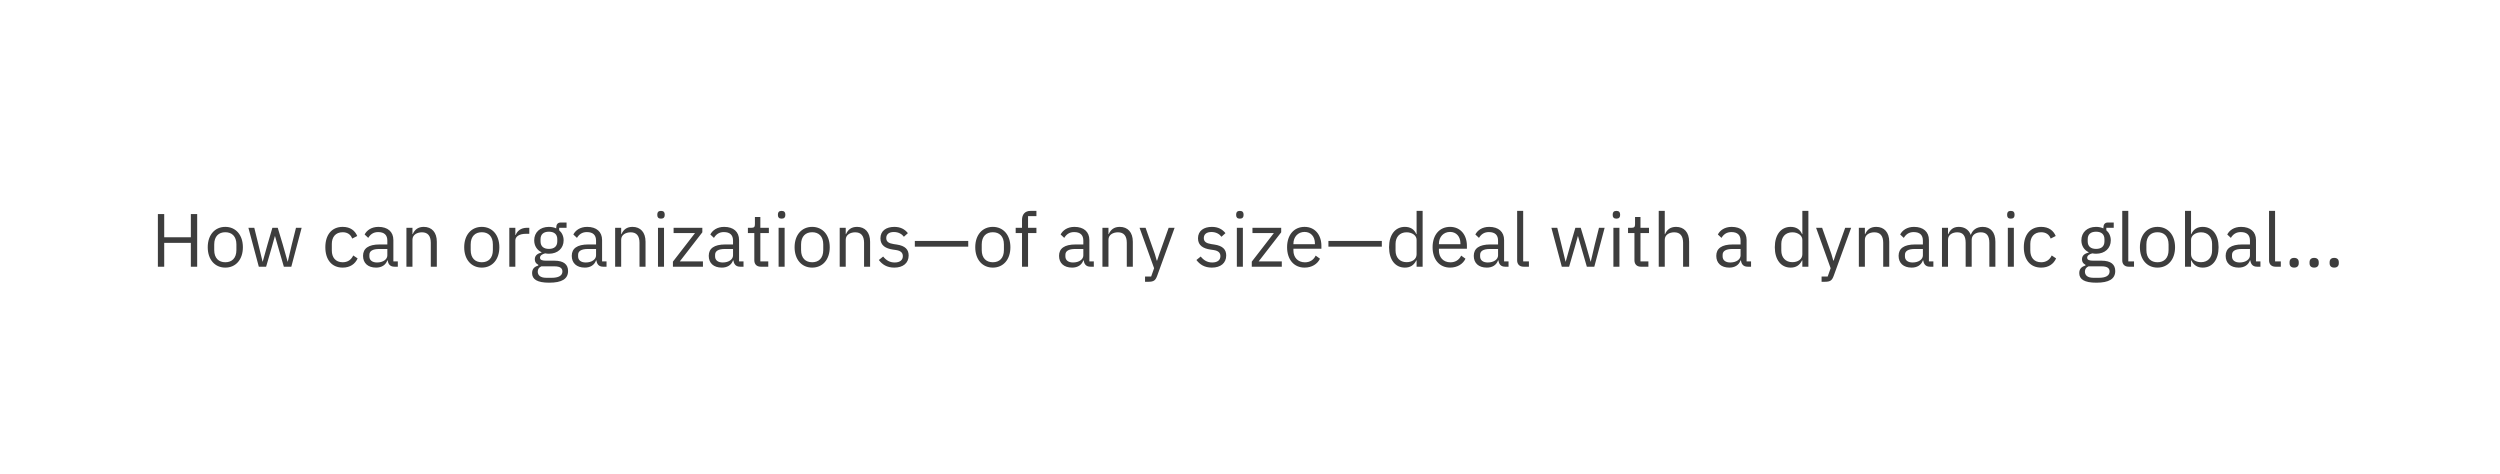<svg xmlns="http://www.w3.org/2000/svg" viewBox="0 0 928 176"><g fill="none" fill-rule="evenodd"><path fill="#FFF" d="M0 0h928v176H0z"/><path d="M70.84 99v-8.848h-9.884V99h-2.352V79.456h2.352v8.624h9.884v-8.624h2.352V99H70.84zm12.796.336c-3.864 0-6.524-2.968-6.524-7.56s2.66-7.56 6.524-7.56 6.524 2.968 6.524 7.56-2.66 7.56-6.524 7.56zm0-1.988c2.408 0 4.116-1.484 4.116-4.536V90.74c0-3.052-1.708-4.536-4.116-4.536-2.408 0-4.116 1.484-4.116 4.536v2.072c0 3.052 1.708 4.536 4.116 4.536zM96.068 99l-3.864-14.448h2.184l1.54 6.244 1.54 6.328h.056l1.764-6.328 1.82-6.244h1.988l1.876 6.244 1.792 6.328h.056l1.484-6.328 1.568-6.244h2.1L108.136 99h-2.772l-2.016-6.944-1.26-4.396h-.056l-1.232 4.396L98.784 99h-2.716zm31.136.336c-4.06 0-6.44-2.94-6.44-7.56 0-4.62 2.38-7.56 6.44-7.56 2.856 0 4.564 1.4 5.404 3.388l-1.876.952c-.532-1.484-1.764-2.352-3.528-2.352-2.66 0-4.032 1.82-4.032 4.34v2.464c0 2.52 1.372 4.34 4.032 4.34 1.82 0 3.136-.868 3.92-2.52l1.624 1.092c-.924 2.072-2.8 3.416-5.544 3.416zM147.672 99h-1.26c-1.652 0-2.324-1.008-2.492-2.352h-.14c-.616 1.764-2.156 2.688-4.172 2.688-3.052 0-4.844-1.68-4.844-4.368 0-2.716 1.96-4.228 6.16-4.228h2.856v-1.428c0-2.044-1.12-3.164-3.416-3.164-1.736 0-2.884.84-3.668 2.156l-1.344-1.26c.784-1.54 2.52-2.828 5.124-2.828 3.472 0 5.544 1.82 5.544 4.872v7.952h1.652V99zm-7.7-1.568c2.212 0 3.808-1.148 3.808-2.632v-2.38h-2.968c-2.548 0-3.696.784-3.696 2.184v.588c0 1.428 1.12 2.24 2.856 2.24zM153.104 99h-2.24V84.552h2.24v2.352h.112c.7-1.624 1.932-2.688 4.088-2.688 2.968 0 4.844 2.016 4.844 5.516V99h-2.24v-8.876c0-2.576-1.12-3.892-3.276-3.892-1.792 0-3.528.896-3.528 2.744V99zm25.732.336c-3.864 0-6.524-2.968-6.524-7.56s2.66-7.56 6.524-7.56 6.524 2.968 6.524 7.56-2.66 7.56-6.524 7.56zm0-1.988c2.408 0 4.116-1.484 4.116-4.536V90.74c0-3.052-1.708-4.536-4.116-4.536-2.408 0-4.116 1.484-4.116 4.536v2.072c0 3.052 1.708 4.536 4.116 4.536zM191.296 99h-2.24V84.552h2.24v2.66h.14c.504-1.372 1.82-2.66 4.172-2.66h.868v2.24h-1.316c-2.408 0-3.864 1.036-3.864 2.408V99zm19.572 1.596c0 2.968-2.352 4.34-7 4.34-4.508 0-6.356-1.288-6.356-3.556 0-1.568.868-2.408 2.296-2.8v-.308c-.812-.392-1.288-1.036-1.288-2.016 0-1.456 1.036-2.156 2.492-2.52v-.112c-1.708-.812-2.716-2.408-2.716-4.424 0-2.94 2.156-4.984 5.432-4.984 1.036 0 1.96.196 2.744.56v-.252c0-1.12.476-1.932 1.68-1.932h2.156v1.96h-2.744v.924c1.036.896 1.652 2.184 1.652 3.724 0 2.94-2.156 4.984-5.46 4.984-.476 0-.98-.056-1.4-.14-.952.252-1.904.728-1.904 1.624 0 .868.896 1.092 2.212 1.092h3.08c3.584 0 5.124 1.456 5.124 3.836zm-2.1.168c0-1.148-.756-1.904-2.996-1.904h-4.816c-.924.42-1.344 1.064-1.344 1.96 0 1.26.868 2.296 3.136 2.296h2.072c2.492 0 3.948-.784 3.948-2.352zm-5.012-8.372c1.904 0 3.108-.896 3.108-2.8v-.784c0-1.904-1.204-2.8-3.108-2.8-1.904 0-3.108.896-3.108 2.8v.784c0 1.904 1.204 2.8 3.108 2.8zM225.148 99h-1.26c-1.652 0-2.324-1.008-2.492-2.352h-.14c-.616 1.764-2.156 2.688-4.172 2.688-3.052 0-4.844-1.68-4.844-4.368 0-2.716 1.96-4.228 6.16-4.228h2.856v-1.428c0-2.044-1.12-3.164-3.416-3.164-1.736 0-2.884.84-3.668 2.156l-1.344-1.26c.784-1.54 2.52-2.828 5.124-2.828 3.472 0 5.544 1.82 5.544 4.872v7.952h1.652V99zm-7.7-1.568c2.212 0 3.808-1.148 3.808-2.632v-2.38h-2.968c-2.548 0-3.696.784-3.696 2.184v.588c0 1.428 1.12 2.24 2.856 2.24zM230.58 99h-2.24V84.552h2.24v2.352h.112c.7-1.624 1.932-2.688 4.088-2.688 2.968 0 4.844 2.016 4.844 5.516V99h-2.24v-8.876c0-2.576-1.12-3.892-3.276-3.892-1.792 0-3.528.896-3.528 2.744V99zm14.784-17.836c-.952 0-1.372-.504-1.372-1.26v-.364c0-.756.42-1.26 1.372-1.26.952 0 1.372.504 1.372 1.26v.364c0 .756-.42 1.26-1.372 1.26zM244.244 99V84.552h2.24V99h-2.24zm16.688 0h-11.144v-1.876l8.204-10.612h-7.952v-1.96h10.668v1.68l-8.372 10.808h8.596V99zm15.064 0h-1.26c-1.652 0-2.324-1.008-2.492-2.352h-.14c-.616 1.764-2.156 2.688-4.172 2.688-3.052 0-4.844-1.68-4.844-4.368 0-2.716 1.96-4.228 6.16-4.228h2.856v-1.428c0-2.044-1.12-3.164-3.416-3.164-1.736 0-2.884.84-3.668 2.156l-1.344-1.26c.784-1.54 2.52-2.828 5.124-2.828 3.472 0 5.544 1.82 5.544 4.872v7.952h1.652V99zm-7.7-1.568c2.212 0 3.808-1.148 3.808-2.632v-2.38h-2.968c-2.548 0-3.696.784-3.696 2.184v.588c0 1.428 1.12 2.24 2.856 2.24zM285.18 99h-2.8c-1.54 0-2.38-.98-2.38-2.38V86.512h-2.38v-1.96h1.344c.952 0 1.26-.336 1.26-1.316v-2.688h2.016v4.004h3.164v1.96h-3.164V97.04h2.94V99zm4.956-17.836c-.952 0-1.372-.504-1.372-1.26v-.364c0-.756.42-1.26 1.372-1.26.952 0 1.372.504 1.372 1.26v.364c0 .756-.42 1.26-1.372 1.26zM289.016 99V84.552h2.24V99h-2.24zm12.46.336c-3.864 0-6.524-2.968-6.524-7.56s2.66-7.56 6.524-7.56S308 87.184 308 91.776s-2.66 7.56-6.524 7.56zm0-1.988c2.408 0 4.116-1.484 4.116-4.536V90.74c0-3.052-1.708-4.536-4.116-4.536-2.408 0-4.116 1.484-4.116 4.536v2.072c0 3.052 1.708 4.536 4.116 4.536zM313.936 99h-2.24V84.552h2.24v2.352h.112c.7-1.624 1.932-2.688 4.088-2.688 2.968 0 4.844 2.016 4.844 5.516V99h-2.24v-8.876c0-2.576-1.12-3.892-3.276-3.892-1.792 0-3.528.896-3.528 2.744V99zm18.004.336c-2.66 0-4.424-1.12-5.712-2.828l1.596-1.288c1.12 1.4 2.464 2.212 4.284 2.212 1.904 0 3.024-.868 3.024-2.352 0-1.12-.616-1.988-2.52-2.268l-1.148-.168c-2.66-.392-4.648-1.484-4.648-4.172 0-2.856 2.212-4.256 5.152-4.256 2.324 0 3.864.868 5.04 2.324l-1.484 1.344c-.644-.896-1.876-1.764-3.724-1.764-1.848 0-2.828.868-2.828 2.24 0 1.4.98 1.96 2.772 2.24l1.12.168c3.192.476 4.424 1.876 4.424 4.06 0 2.8-2.044 4.508-5.348 4.508zm27.468-7.784h-19.824v-2.128h19.824v2.128zm9.128 7.784c-3.864 0-6.524-2.968-6.524-7.56s2.66-7.56 6.524-7.56 6.524 2.968 6.524 7.56-2.66 7.56-6.524 7.56zm0-1.988c2.408 0 4.116-1.484 4.116-4.536V90.74c0-3.052-1.708-4.536-4.116-4.536-2.408 0-4.116 1.484-4.116 4.536v2.072c0 3.052 1.708 4.536 4.116 4.536zM379.372 99V86.512h-2.352v-1.96h2.352V81.64c0-1.988 1.036-3.36 3.164-3.36h2.184v1.96h-3.108v4.312h3.108v1.96h-3.108V99h-2.24zm26.656 0h-1.26c-1.652 0-2.324-1.008-2.492-2.352h-.14c-.616 1.764-2.156 2.688-4.172 2.688-3.052 0-4.844-1.68-4.844-4.368 0-2.716 1.96-4.228 6.16-4.228h2.856v-1.428c0-2.044-1.12-3.164-3.416-3.164-1.736 0-2.884.84-3.668 2.156l-1.344-1.26c.784-1.54 2.52-2.828 5.124-2.828 3.472 0 5.544 1.82 5.544 4.872v7.952h1.652V99zm-7.7-1.568c2.212 0 3.808-1.148 3.808-2.632v-2.38h-2.968c-2.548 0-3.696.784-3.696 2.184v.588c0 1.428 1.12 2.24 2.856 2.24zM411.46 99h-2.24V84.552h2.24v2.352h.112c.7-1.624 1.932-2.688 4.088-2.688 2.968 0 4.844 2.016 4.844 5.516V99h-2.24v-8.876c0-2.576-1.12-3.892-3.276-3.892-1.792 0-3.528.896-3.528 2.744V99zm18.844-4.62l3.5-9.828h2.212l-6.468 17.808c-.644 1.736-1.232 2.24-3.36 2.24h-1.148v-1.96h2.268l1.092-3.08-5.404-15.008h2.24l3.472 9.828.672 2.352h.14l.784-2.352zm19.516 4.956c-2.66 0-4.424-1.12-5.712-2.828l1.596-1.288c1.12 1.4 2.464 2.212 4.284 2.212 1.904 0 3.024-.868 3.024-2.352 0-1.12-.616-1.988-2.52-2.268l-1.148-.168c-2.66-.392-4.648-1.484-4.648-4.172 0-2.856 2.212-4.256 5.152-4.256 2.324 0 3.864.868 5.04 2.324l-1.484 1.344c-.644-.896-1.876-1.764-3.724-1.764-1.848 0-2.828.868-2.828 2.24 0 1.4.98 1.96 2.772 2.24l1.12.168c3.192.476 4.424 1.876 4.424 4.06 0 2.8-2.044 4.508-5.348 4.508zm10.416-18.172c-.952 0-1.372-.504-1.372-1.26v-.364c0-.756.42-1.26 1.372-1.26.952 0 1.372.504 1.372 1.26v.364c0 .756-.42 1.26-1.372 1.26zM459.116 99V84.552h2.24V99h-2.24zm16.688 0H464.66v-1.876l8.204-10.612h-7.952v-1.96h10.668v1.68l-8.372 10.808h8.596V99zm8.456.336c-3.92 0-6.496-2.968-6.496-7.56s2.576-7.56 6.496-7.56c3.864 0 6.244 2.968 6.244 7.056v1.064h-10.388v.672c0 2.492 1.596 4.368 4.284 4.368 1.82 0 3.22-.896 3.976-2.492l1.596 1.148c-.924 1.96-2.996 3.304-5.712 3.304zm0-13.244c-2.436 0-4.144 1.848-4.144 4.368v.196h7.98v-.308c0-2.548-1.54-4.256-3.836-4.256zm28.672 5.46h-19.824v-2.128h19.824v2.128zM525.84 99v-2.352h-.112c-.868 1.792-2.24 2.688-4.228 2.688-3.612 0-5.88-2.94-5.88-7.56 0-4.62 2.268-7.56 5.88-7.56 1.988 0 3.472.868 4.228 2.688h.112V78.28h2.24V99h-2.24zm-3.724-1.68c2.044 0 3.724-1.064 3.724-2.94v-5.376c0-1.596-1.68-2.772-3.724-2.772-2.52 0-4.088 1.736-4.088 4.312v2.464c0 2.576 1.568 4.312 4.088 4.312zm16.156 2.016c-3.92 0-6.496-2.968-6.496-7.56s2.576-7.56 6.496-7.56c3.864 0 6.244 2.968 6.244 7.056v1.064h-10.388v.672c0 2.492 1.596 4.368 4.284 4.368 1.82 0 3.22-.896 3.976-2.492l1.596 1.148c-.924 1.96-2.996 3.304-5.712 3.304zm0-13.244c-2.436 0-4.144 1.848-4.144 4.368v.196h7.98v-.308c0-2.548-1.54-4.256-3.836-4.256zM559.972 99h-1.26c-1.652 0-2.324-1.008-2.492-2.352h-.14c-.616 1.764-2.156 2.688-4.172 2.688-3.052 0-4.844-1.68-4.844-4.368 0-2.716 1.96-4.228 6.16-4.228h2.856v-1.428c0-2.044-1.12-3.164-3.416-3.164-1.736 0-2.884.84-3.668 2.156l-1.344-1.26c.784-1.54 2.52-2.828 5.124-2.828 3.472 0 5.544 1.82 5.544 4.872v7.952h1.652V99zm-7.7-1.568c2.212 0 3.808-1.148 3.808-2.632v-2.38h-2.968c-2.548 0-3.696.784-3.696 2.184v.588c0 1.428 1.12 2.24 2.856 2.24zM567.532 99h-1.988c-1.54 0-2.38-.98-2.38-2.324V78.28h2.24v18.76h2.128V99zm12.208 0l-3.864-14.448h2.184l1.54 6.244 1.54 6.328h.056l1.764-6.328 1.82-6.244h1.988l1.876 6.244 1.792 6.328h.056l1.484-6.328 1.568-6.244h2.1L591.808 99h-2.772l-2.016-6.944-1.26-4.396h-.056l-1.232 4.396L582.456 99h-2.716zm20.272-17.836c-.952 0-1.372-.504-1.372-1.26v-.364c0-.756.42-1.26 1.372-1.26.952 0 1.372.504 1.372 1.26v.364c0 .756-.42 1.26-1.372 1.26zM598.892 99V84.552h2.24V99h-2.24zm12.992 0h-2.8c-1.54 0-2.38-.98-2.38-2.38V86.512h-2.38v-1.96h1.344c.952 0 1.26-.336 1.26-1.316v-2.688h2.016v4.004h3.164v1.96h-3.164V97.04h2.94V99zm3.836 0V78.28h2.24v8.624h.112c.7-1.624 1.932-2.688 4.088-2.688 2.968 0 4.844 2.016 4.844 5.516V99h-2.24v-8.876c0-2.576-1.12-3.892-3.276-3.892-1.792 0-3.528.896-3.528 2.744V99h-2.24zm34.272 0h-1.26c-1.652 0-2.324-1.008-2.492-2.352h-.14c-.616 1.764-2.156 2.688-4.172 2.688-3.052 0-4.844-1.68-4.844-4.368 0-2.716 1.96-4.228 6.16-4.228h2.856v-1.428c0-2.044-1.12-3.164-3.416-3.164-1.736 0-2.884.84-3.668 2.156l-1.344-1.26c.784-1.54 2.52-2.828 5.124-2.828 3.472 0 5.544 1.82 5.544 4.872v7.952h1.652V99zm-7.7-1.568c2.212 0 3.808-1.148 3.808-2.632v-2.38h-2.968c-2.548 0-3.696.784-3.696 2.184v.588c0 1.428 1.12 2.24 2.856 2.24zM669.032 99v-2.352h-.112c-.868 1.792-2.24 2.688-4.228 2.688-3.612 0-5.88-2.94-5.88-7.56 0-4.62 2.268-7.56 5.88-7.56 1.988 0 3.472.868 4.228 2.688h.112V78.28h2.24V99h-2.24zm-3.724-1.68c2.044 0 3.724-1.064 3.724-2.94v-5.376c0-1.596-1.68-2.772-3.724-2.772-2.52 0-4.088 1.736-4.088 4.312v2.464c0 2.576 1.568 4.312 4.088 4.312zm16.128-2.94l3.5-9.828h2.212l-6.468 17.808c-.644 1.736-1.232 2.24-3.36 2.24h-1.148v-1.96h2.268l1.092-3.08-5.404-15.008h2.24l3.472 9.828.672 2.352h.14l.784-2.352zM692.244 99h-2.24V84.552h2.24v2.352h.112c.7-1.624 1.932-2.688 4.088-2.688 2.968 0 4.844 2.016 4.844 5.516V99h-2.24v-8.876c0-2.576-1.12-3.892-3.276-3.892-1.792 0-3.528.896-3.528 2.744V99zm25.424 0h-1.26c-1.652 0-2.324-1.008-2.492-2.352h-.14c-.616 1.764-2.156 2.688-4.172 2.688-3.052 0-4.844-1.68-4.844-4.368 0-2.716 1.96-4.228 6.16-4.228h2.856v-1.428c0-2.044-1.12-3.164-3.416-3.164-1.736 0-2.884.84-3.668 2.156l-1.344-1.26c.784-1.54 2.52-2.828 5.124-2.828 3.472 0 5.544 1.82 5.544 4.872v7.952h1.652V99zm-7.7-1.568c2.212 0 3.808-1.148 3.808-2.632v-2.38h-2.968c-2.548 0-3.696.784-3.696 2.184v.588c0 1.428 1.12 2.24 2.856 2.24zM723.1 99h-2.24V84.552h2.24v2.352h.112c.644-1.484 1.652-2.688 3.892-2.688 1.904 0 3.64.868 4.424 2.94h.056c.532-1.568 1.932-2.94 4.396-2.94 2.94 0 4.704 2.016 4.704 5.516V99h-2.24v-8.876c0-2.548-.98-3.892-3.164-3.892-1.764 0-3.388.896-3.388 2.744V99h-2.24v-8.876c0-2.576-.98-3.892-3.108-3.892-1.764 0-3.444.896-3.444 2.744V99zm23.324-17.836c-.952 0-1.372-.504-1.372-1.26v-.364c0-.756.42-1.26 1.372-1.26.952 0 1.372.504 1.372 1.26v.364c0 .756-.42 1.26-1.372 1.26zM745.304 99V84.552h2.24V99h-2.24zm12.376.336c-4.06 0-6.44-2.94-6.44-7.56 0-4.62 2.38-7.56 6.44-7.56 2.856 0 4.564 1.4 5.404 3.388l-1.876.952c-.532-1.484-1.764-2.352-3.528-2.352-2.66 0-4.032 1.82-4.032 4.34v2.464c0 2.52 1.372 4.34 4.032 4.34 1.82 0 3.136-.868 3.92-2.52l1.624 1.092c-.924 2.072-2.8 3.416-5.544 3.416zm27.496 1.26c0 2.968-2.352 4.34-7 4.34-4.508 0-6.356-1.288-6.356-3.556 0-1.568.868-2.408 2.296-2.8v-.308c-.812-.392-1.288-1.036-1.288-2.016 0-1.456 1.036-2.156 2.492-2.52v-.112c-1.708-.812-2.716-2.408-2.716-4.424 0-2.94 2.156-4.984 5.432-4.984 1.036 0 1.96.196 2.744.56v-.252c0-1.12.476-1.932 1.68-1.932h2.156v1.96h-2.744v.924c1.036.896 1.652 2.184 1.652 3.724 0 2.94-2.156 4.984-5.46 4.984-.476 0-.98-.056-1.4-.14-.952.252-1.904.728-1.904 1.624 0 .868.896 1.092 2.212 1.092h3.08c3.584 0 5.124 1.456 5.124 3.836zm-2.1.168c0-1.148-.756-1.904-2.996-1.904h-4.816c-.924.42-1.344 1.064-1.344 1.96 0 1.26.868 2.296 3.136 2.296h2.072c2.492 0 3.948-.784 3.948-2.352zm-5.012-8.372c1.904 0 3.108-.896 3.108-2.8v-.784c0-1.904-1.204-2.8-3.108-2.8-1.904 0-3.108.896-3.108 2.8v.784c0 1.904 1.204 2.8 3.108 2.8zM792.148 99h-1.988c-1.54 0-2.38-.98-2.38-2.324V78.28h2.24v18.76h2.128V99zm8.708.336c-3.864 0-6.524-2.968-6.524-7.56s2.66-7.56 6.524-7.56 6.524 2.968 6.524 7.56-2.66 7.56-6.524 7.56zm0-1.988c2.408 0 4.116-1.484 4.116-4.536V90.74c0-3.052-1.708-4.536-4.116-4.536-2.408 0-4.116 1.484-4.116 4.536v2.072c0 3.052 1.708 4.536 4.116 4.536zM811.076 99V78.28h2.24v8.624h.112c.756-1.82 2.24-2.688 4.228-2.688 3.612 0 5.88 2.94 5.88 7.56 0 4.62-2.268 7.56-5.88 7.56-1.988 0-3.36-.896-4.228-2.688h-.112V99h-2.24zm5.964-1.68c2.52 0 4.088-1.736 4.088-4.312v-2.464c0-2.576-1.568-4.312-4.088-4.312-2.044 0-3.724 1.176-3.724 2.772v5.376c0 1.876 1.68 2.94 3.724 2.94zM839.076 99h-1.26c-1.652 0-2.324-1.008-2.492-2.352h-.14c-.616 1.764-2.156 2.688-4.172 2.688-3.052 0-4.844-1.68-4.844-4.368 0-2.716 1.96-4.228 6.16-4.228h2.856v-1.428c0-2.044-1.12-3.164-3.416-3.164-1.736 0-2.884.84-3.668 2.156l-1.344-1.26c.784-1.54 2.52-2.828 5.124-2.828 3.472 0 5.544 1.82 5.544 4.872v7.952h1.652V99zm-7.7-1.568c2.212 0 3.808-1.148 3.808-2.632v-2.38h-2.968c-2.548 0-3.696.784-3.696 2.184v.588c0 1.428 1.12 2.24 2.856 2.24zM846.636 99h-1.988c-1.54 0-2.38-.98-2.38-2.324V78.28h2.24v18.76h2.128V99zm19.824.336c-1.176 0-1.708-.672-1.708-1.624v-.364c0-.952.532-1.624 1.708-1.624s1.708.672 1.708 1.624v.364c0 .952-.532 1.624-1.708 1.624zm-7.448 0c-1.176 0-1.708-.672-1.708-1.624v-.364c0-.952.532-1.624 1.708-1.624s1.708.672 1.708 1.624v.364c0 .952-.532 1.624-1.708 1.624zm-7.42 0c-1.176 0-1.708-.672-1.708-1.624v-.364c0-.952.532-1.624 1.708-1.624s1.708.672 1.708 1.624v.364c0 .952-.532 1.624-1.708 1.624z" fill="#3D3D3D"/></g></svg>